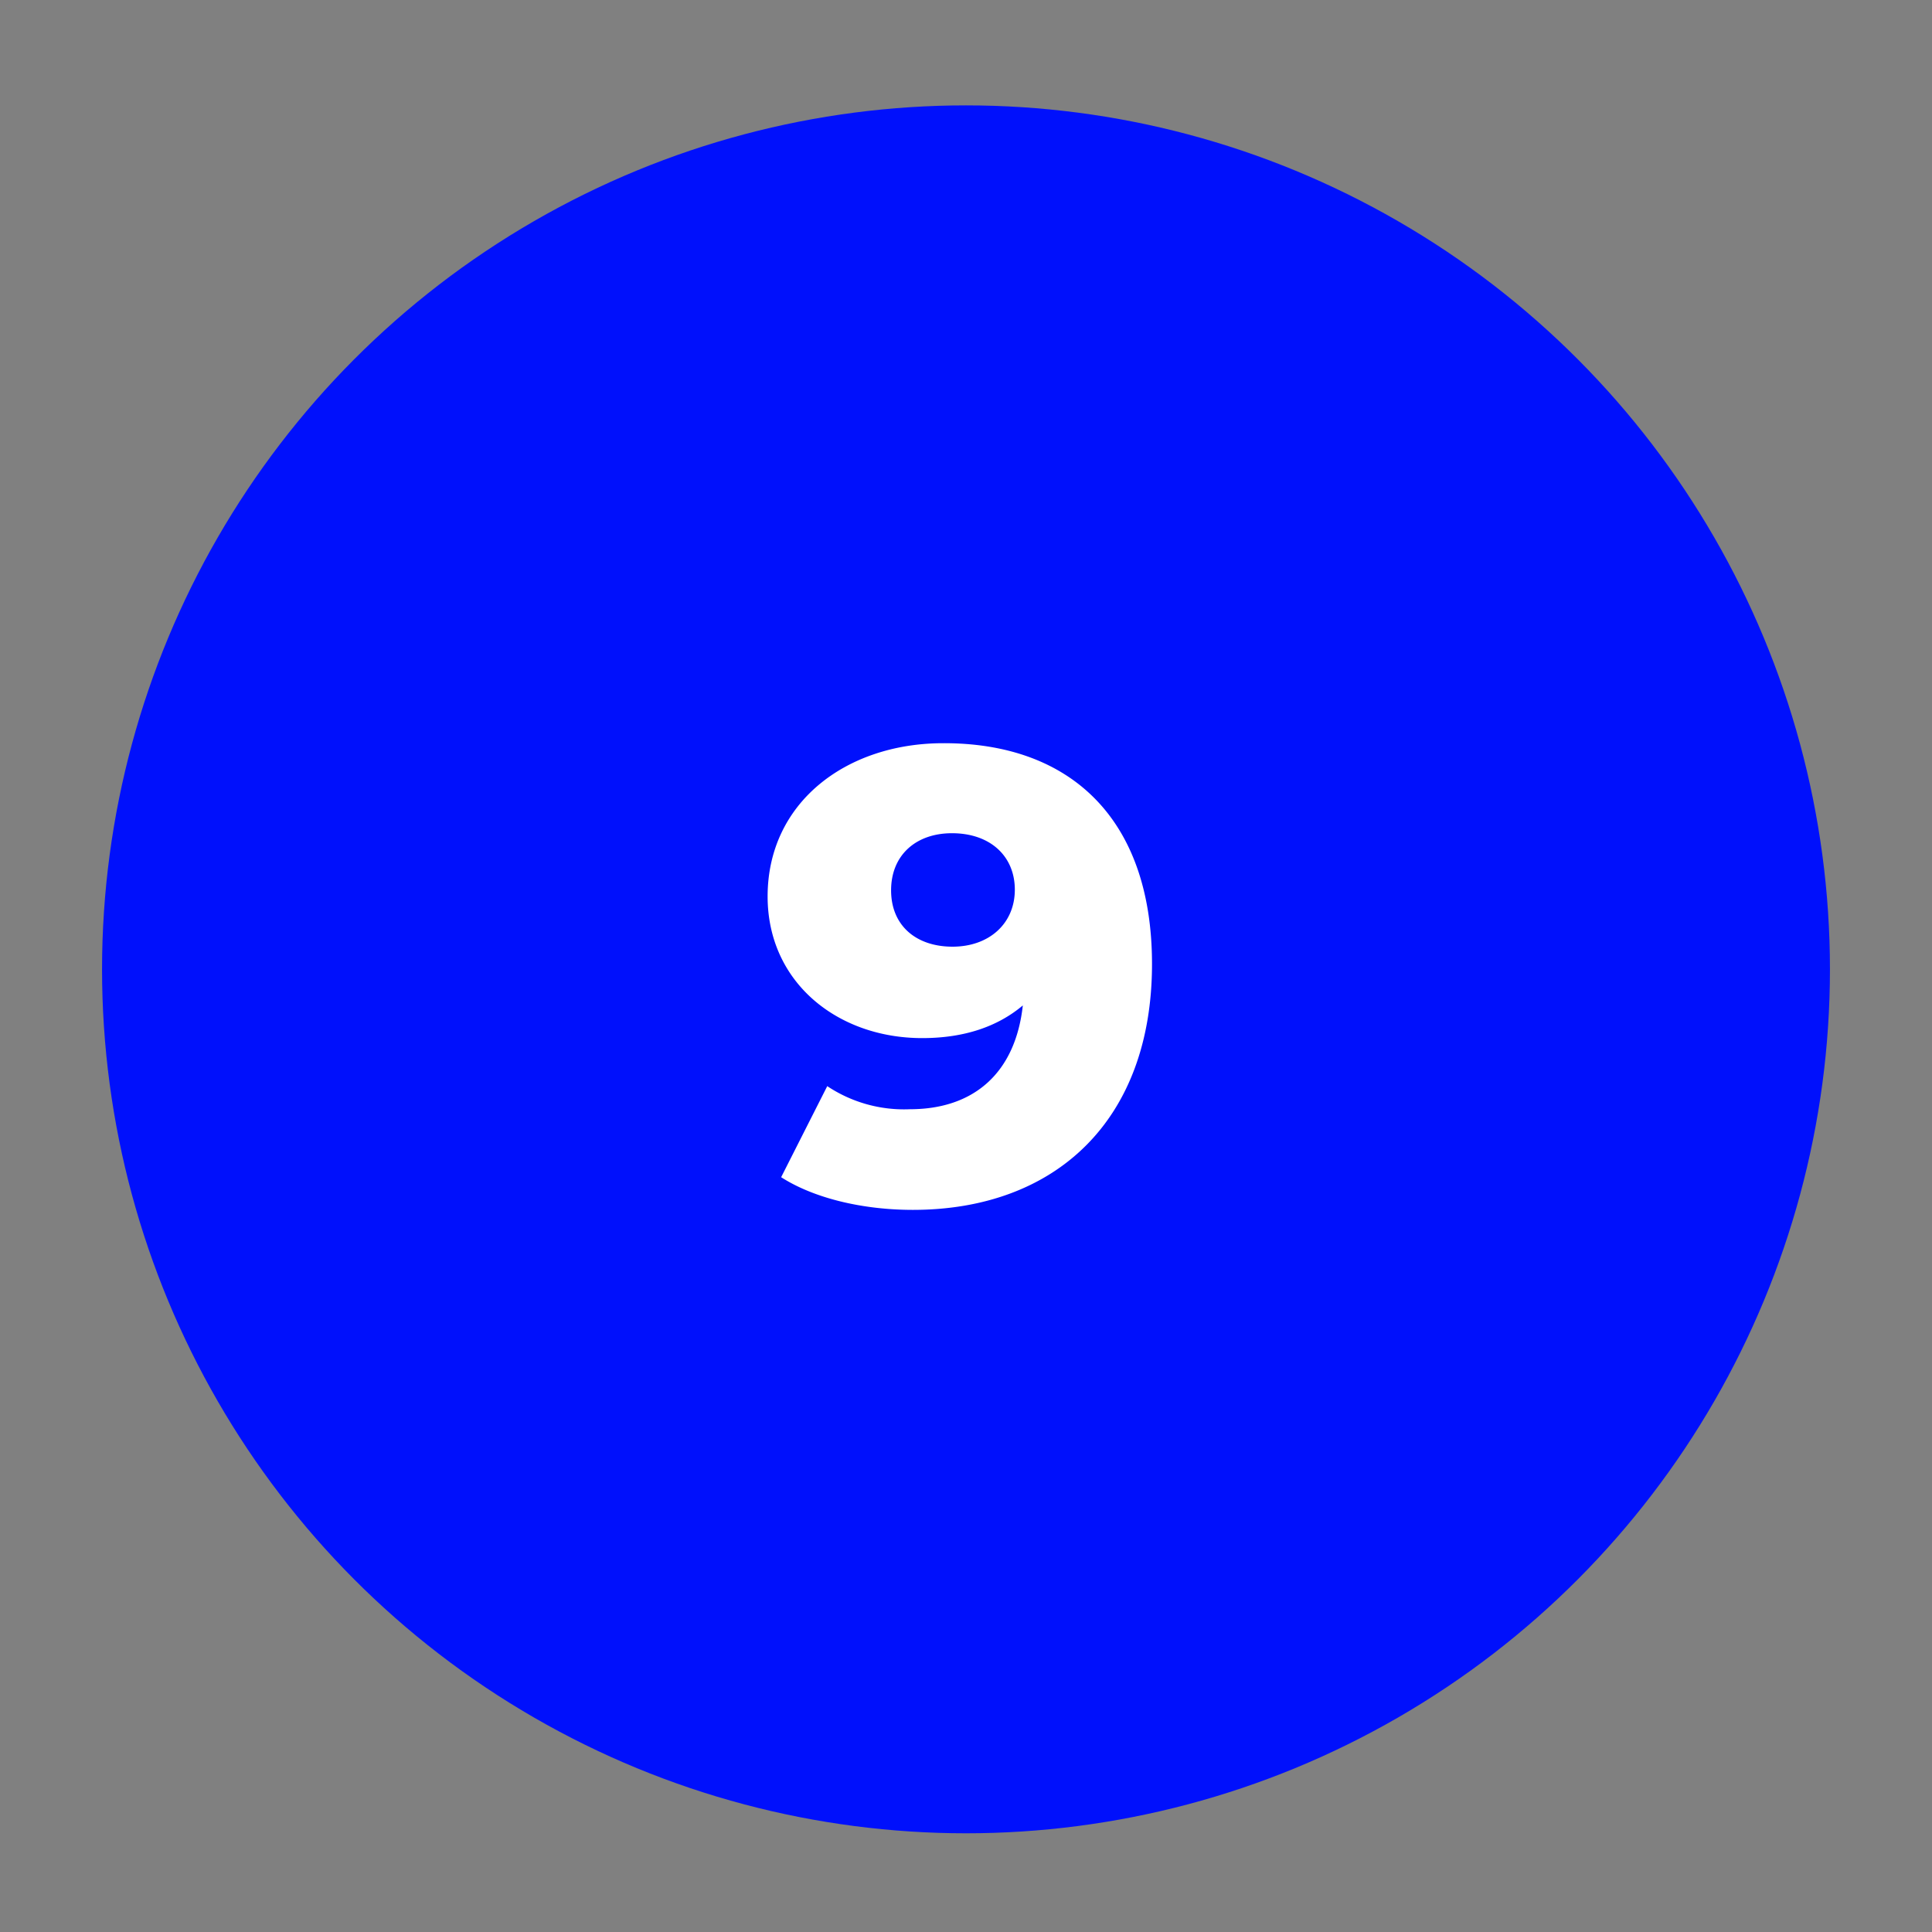 <svg id="Calque_1" data-name="Calque 1" xmlns="http://www.w3.org/2000/svg" width="220" height="220" viewBox="0 0 220 220"><rect x="0" y="0" width="220" height="220" fill="#808080" stroke="none"/><defs><style>.cls-1{fill:#0010fc;}.cls-2{fill:#fff;}</style></defs><circle class="cls-1" cx="110" cy="110.38" r="98.38"/><path class="cls-2" d="M131.18,109.77c0,17.82-11,28-27.23,28-5.69,0-11.24-1.31-15-3.72l5.25-10.37a15.76,15.76,0,0,0,9.42,2.63c7.23,0,12-4.09,12.85-11.82-2.85,2.4-6.65,3.72-11.46,3.72-9.64,0-17.6-6.35-17.6-16.13,0-10.66,8.91-17.45,20-17.45C121.84,84.59,131.18,93.2,131.18,109.77Zm-15.62-8.46c0-3.8-2.78-6.43-7.16-6.43-4.08,0-6.93,2.48-6.93,6.5s2.85,6.42,7,6.42S115.56,105.18,115.56,101.31Z"/></svg>